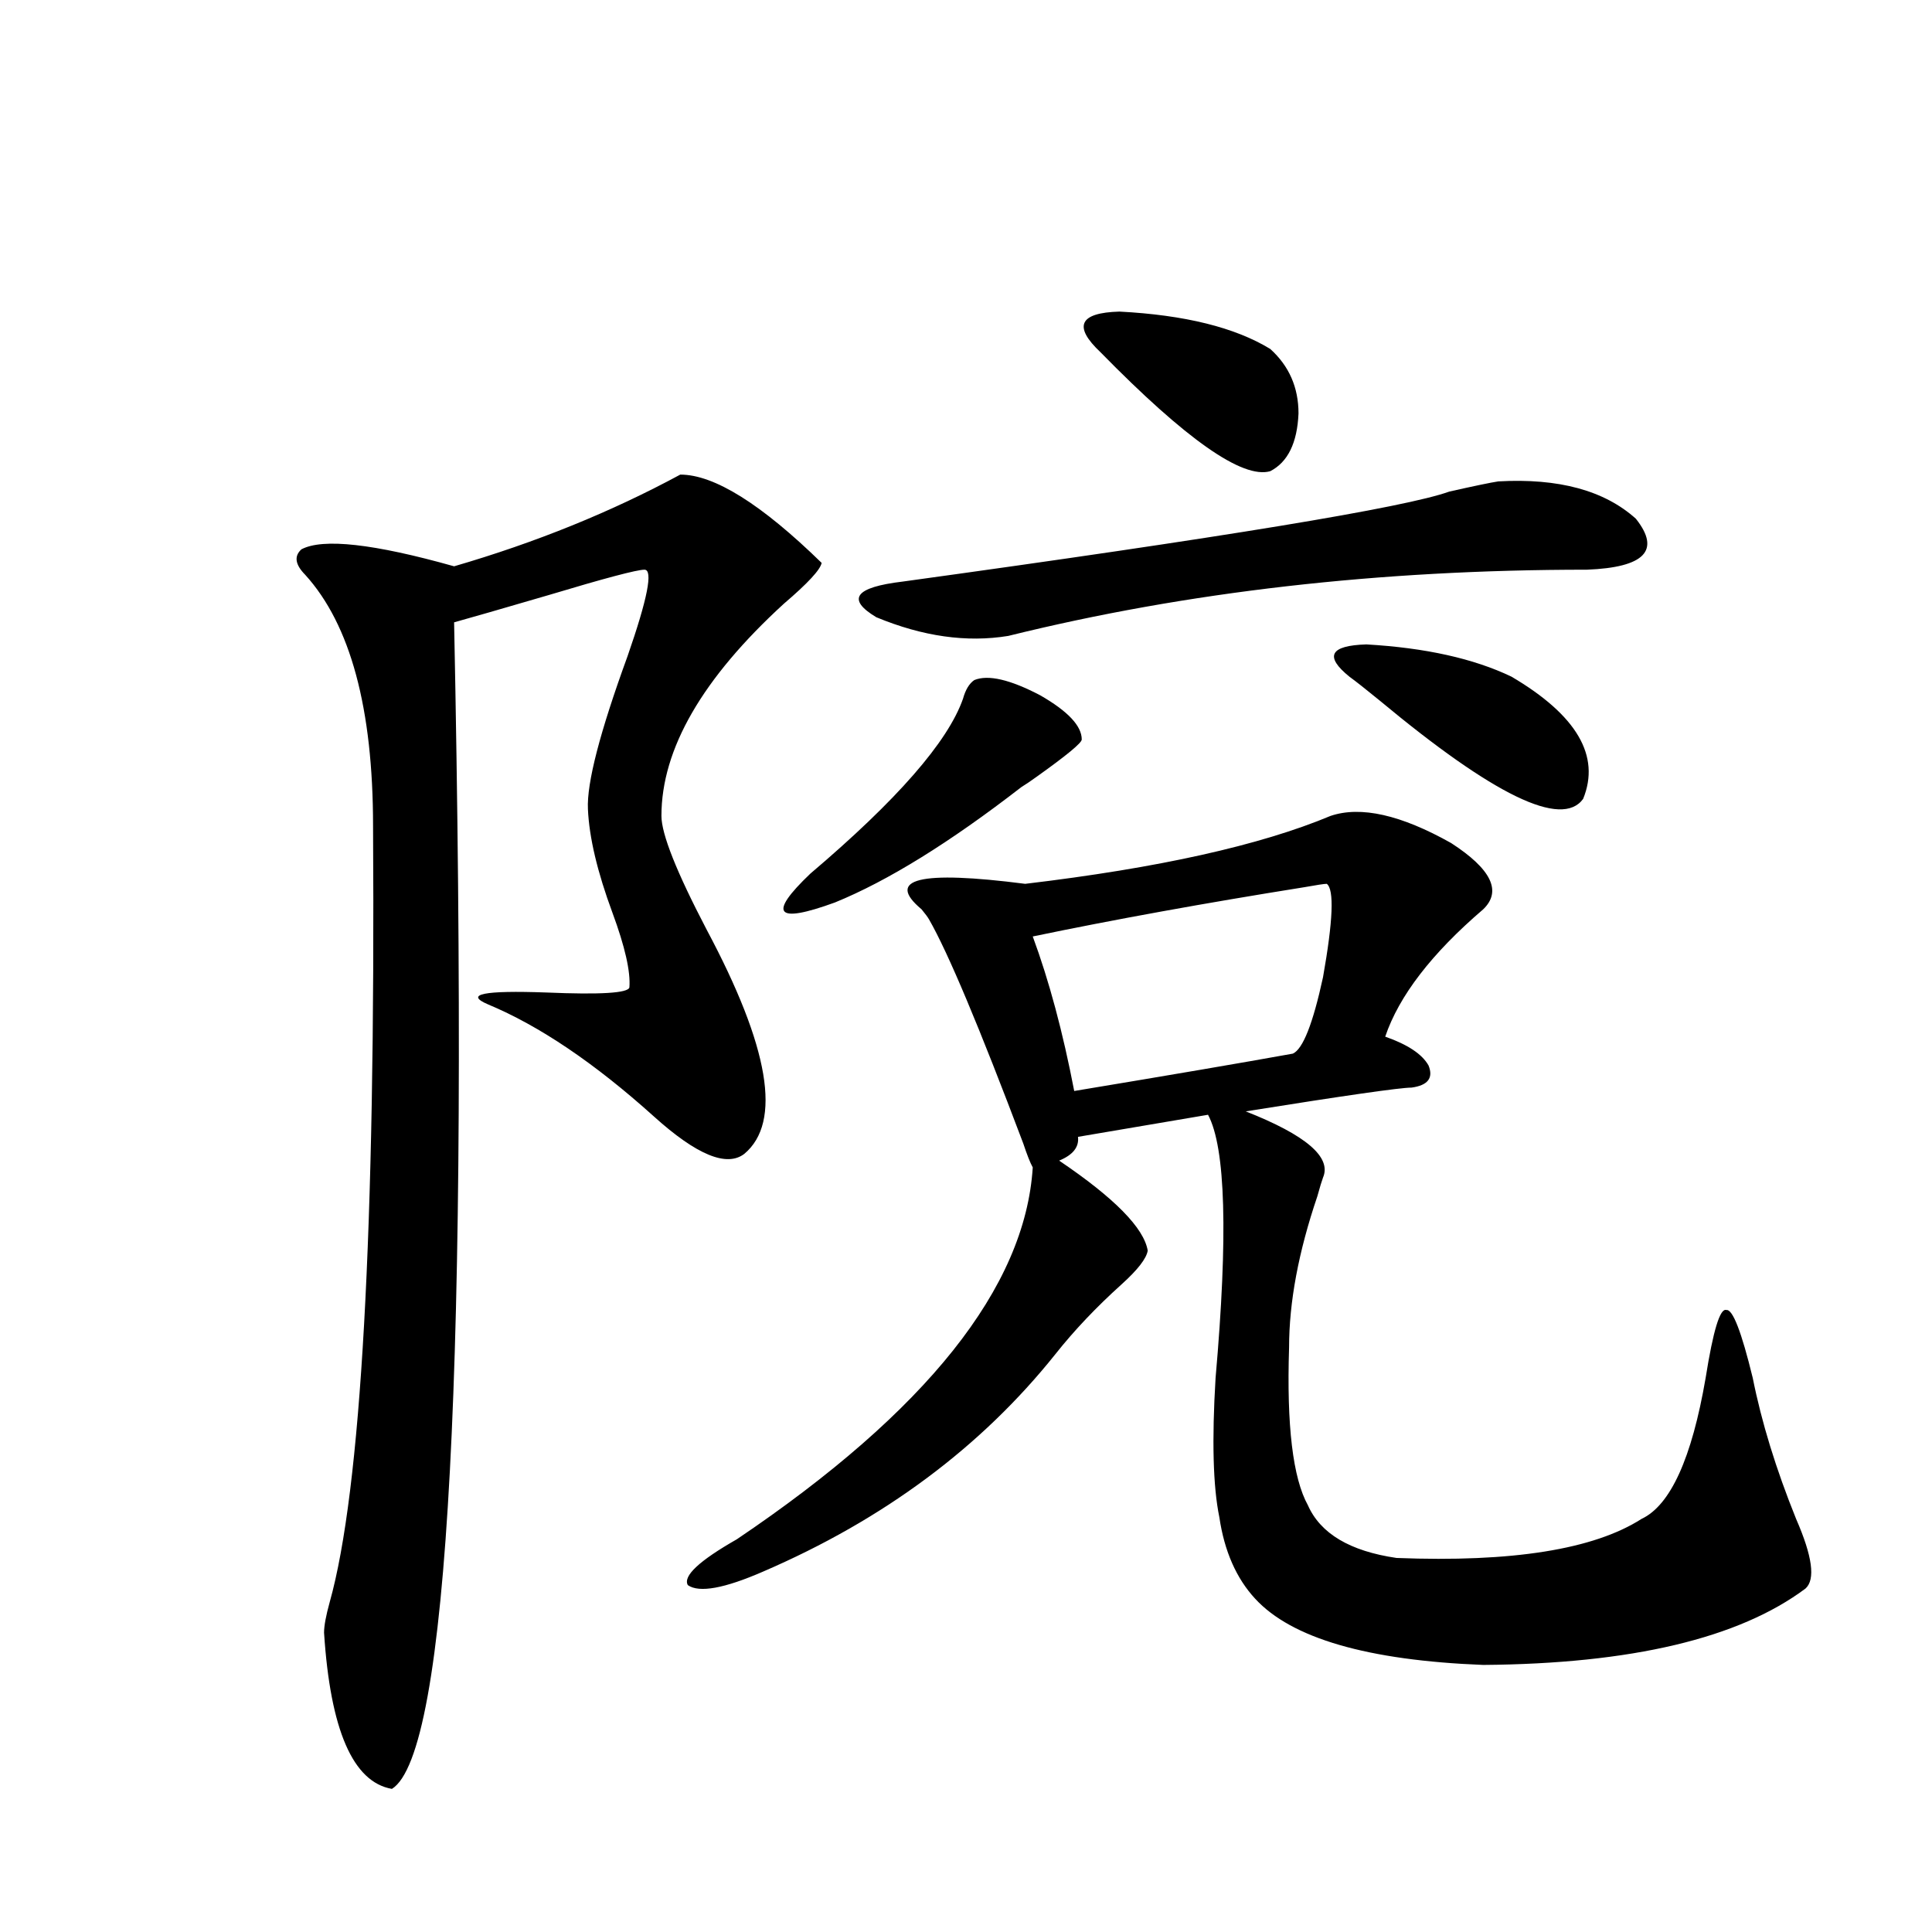 <?xml version="1.0" encoding="utf-8"?>
<!-- Generator: Adobe Illustrator 16.0.0, SVG Export Plug-In . SVG Version: 6.00 Build 0)  -->
<!DOCTYPE svg PUBLIC "-//W3C//DTD SVG 1.1//EN" "http://www.w3.org/Graphics/SVG/1.1/DTD/svg11.dtd">
<svg version="1.1" id="图层_1" xmlns="http://www.w3.org/2000/svg" xmlns:xlink="http://www.w3.org/1999/xlink" x="0px" y="0px"
	 width="1000px" height="1000px" viewBox="0 0 1000 1000" enable-background="new 0 0 1000 1000" xml:space="preserve">
<path d="M352.113,245.652c17.561,0,41.95,15.244,73.169,45.703c-0.655,3.516-7.164,10.547-19.512,21.094
	c-42.285,38.672-63.413,75.298-63.413,109.863c0,9.38,7.805,29.004,23.414,58.887c32.515,60.947,39.023,99.619,19.512,116.016
	c-9.115,7.031-24.725,0.591-46.828-19.336c-30.578-27.534-59.19-46.87-85.852-58.008c-12.362-5.273-2.286-7.319,30.243-6.152
	c27.957,1.182,42.271,0.303,42.926-2.637c0.641-8.198-2.286-21.094-8.78-38.672c-7.805-21.094-12.042-38.96-12.683-53.613
	c-0.655-13.472,6.174-39.839,20.487-79.102c10.396-29.883,13.323-44.824,8.78-44.824c-3.902,0-20.487,4.395-49.755,13.184
	c-24.069,7.031-40.334,11.729-48.779,14.063c7.805,384.385-2.927,585.641-32.194,603.809c-20.167-3.516-31.874-30.473-35.121-80.859
	c0-3.516,0.976-8.789,2.927-15.82c16.25-58.008,23.734-191.89,22.438-401.66c0-60.933-11.707-104.287-35.121-130.078
	c-5.213-5.273-5.854-9.668-1.951-13.184c11.052-5.85,37.393-2.925,79.022,8.789C277.313,280.809,316.337,264.988,352.113,245.652z
	 M688.69,422.313c15.609-5.273,36.417-0.576,62.438,14.063c20.808,13.486,26.341,24.912,16.585,34.277
	c-26.676,22.852-43.581,44.824-50.73,65.918c11.707,4.106,19.177,9.092,22.438,14.941c2.592,6.455-0.335,10.259-8.78,11.426
	c-5.854,0-34.48,4.106-85.852,12.305c31.219,12.305,44.542,23.73,39.999,34.277c-0.655,1.758-1.631,4.985-2.927,9.668
	c-9.756,28.716-14.634,54.795-14.634,78.223c-1.311,40.43,1.951,67.676,9.756,81.738c6.494,14.653,21.783,23.73,45.853,27.246
	c59.831,2.349,102.102-4.395,126.826-20.215c14.954-7.031,26.006-31.338,33.17-72.949c3.902-24.609,7.47-36.323,10.731-35.156
	c3.247-0.576,7.805,11.138,13.658,35.156c4.543,22.852,12.027,47.173,22.438,72.949c8.445,19.336,10.076,31.353,4.878,36.035
	c-34.48,25.777-90.089,38.961-166.825,39.551c-59.846-2.348-99.189-13.773-118.046-34.277
	c-9.756-10.547-15.944-24.609-18.536-42.188c-3.262-15.82-3.902-39.839-1.951-72.07c6.494-73.828,5.198-119.229-3.902-136.23
	l-67.315,11.426c0.641,5.273-2.606,9.38-9.756,12.305c28.612,19.336,43.901,34.868,45.853,46.582
	c-0.655,4.106-5.213,9.971-13.658,17.578c-13.018,11.729-24.39,23.73-34.146,36.035c-38.383,48.052-88.778,85.557-151.216,112.5
	c-20.167,8.789-33.17,11.138-39.023,7.031c-2.606-4.683,5.854-12.593,25.365-23.73c98.199-66.206,149.265-130.366,153.167-192.48
	c-1.311-2.334-2.927-6.44-4.878-12.305c-22.773-60.342-39.023-99.014-48.779-116.016c-0.655-1.167-1.951-2.925-3.902-5.273
	c-18.871-15.82-0.976-20.215,53.657-13.184C599.577,449.271,652.259,437.557,688.69,422.313z M504.305,352
	c7.149-2.925,18.536-0.288,34.146,7.91c14.299,8.213,21.463,15.82,21.463,22.852c0,1.758-7.805,8.213-23.414,19.336
	c-3.262,2.349-5.854,4.106-7.805,5.273c-37.072,28.716-69.267,48.643-96.583,59.766c-30.578,11.138-34.801,6.152-12.683-14.941
	c44.877-38.081,71.218-68.252,79.022-90.527C499.747,356.985,501.698,353.758,504.305,352z M775.518,249.168
	c31.219-1.758,54.953,4.697,71.218,19.336c13.003,16.411,4.543,25.2-25.365,26.367c-107.314,0-207.159,11.426-299.505,34.277
	c-21.463,3.516-44.236,0.303-68.291-9.668c-15.609-9.365-11.066-15.518,13.658-18.457c165.85-22.852,260.146-38.369,282.92-46.582
	C763.155,251.517,771.615,249.759,775.518,249.168z M686.739,457.469c-1.311,0-5.213,0.591-11.707,1.758
	c-51.386,8.213-98.214,16.699-140.484,25.488c8.445,22.852,15.609,49.521,21.463,79.98c49.42-8.198,87.147-14.639,113.168-19.336
	c5.198-2.334,10.396-15.518,15.609-39.551C689.986,476.517,690.642,460.408,686.739,457.469z M569.669,182.371
	c-14.313-13.472-11.066-20.503,9.756-21.094c33.811,1.758,59.831,8.213,78.047,19.336c9.756,8.789,14.634,19.927,14.634,33.398
	c-0.655,15.244-5.533,25.2-14.634,29.883C643.158,248.001,613.891,227.498,569.669,182.371z M698.446,350.242
	c-13.018-10.547-10.091-16.108,8.78-16.699c30.563,1.758,55.608,7.334,75.12,16.699c33.811,19.927,46.173,41.021,37.072,63.281
	c-11.066,15.244-46.188-1.758-105.363-50.977C706.892,356.697,701.693,352.591,698.446,350.242z"/>
</svg>
